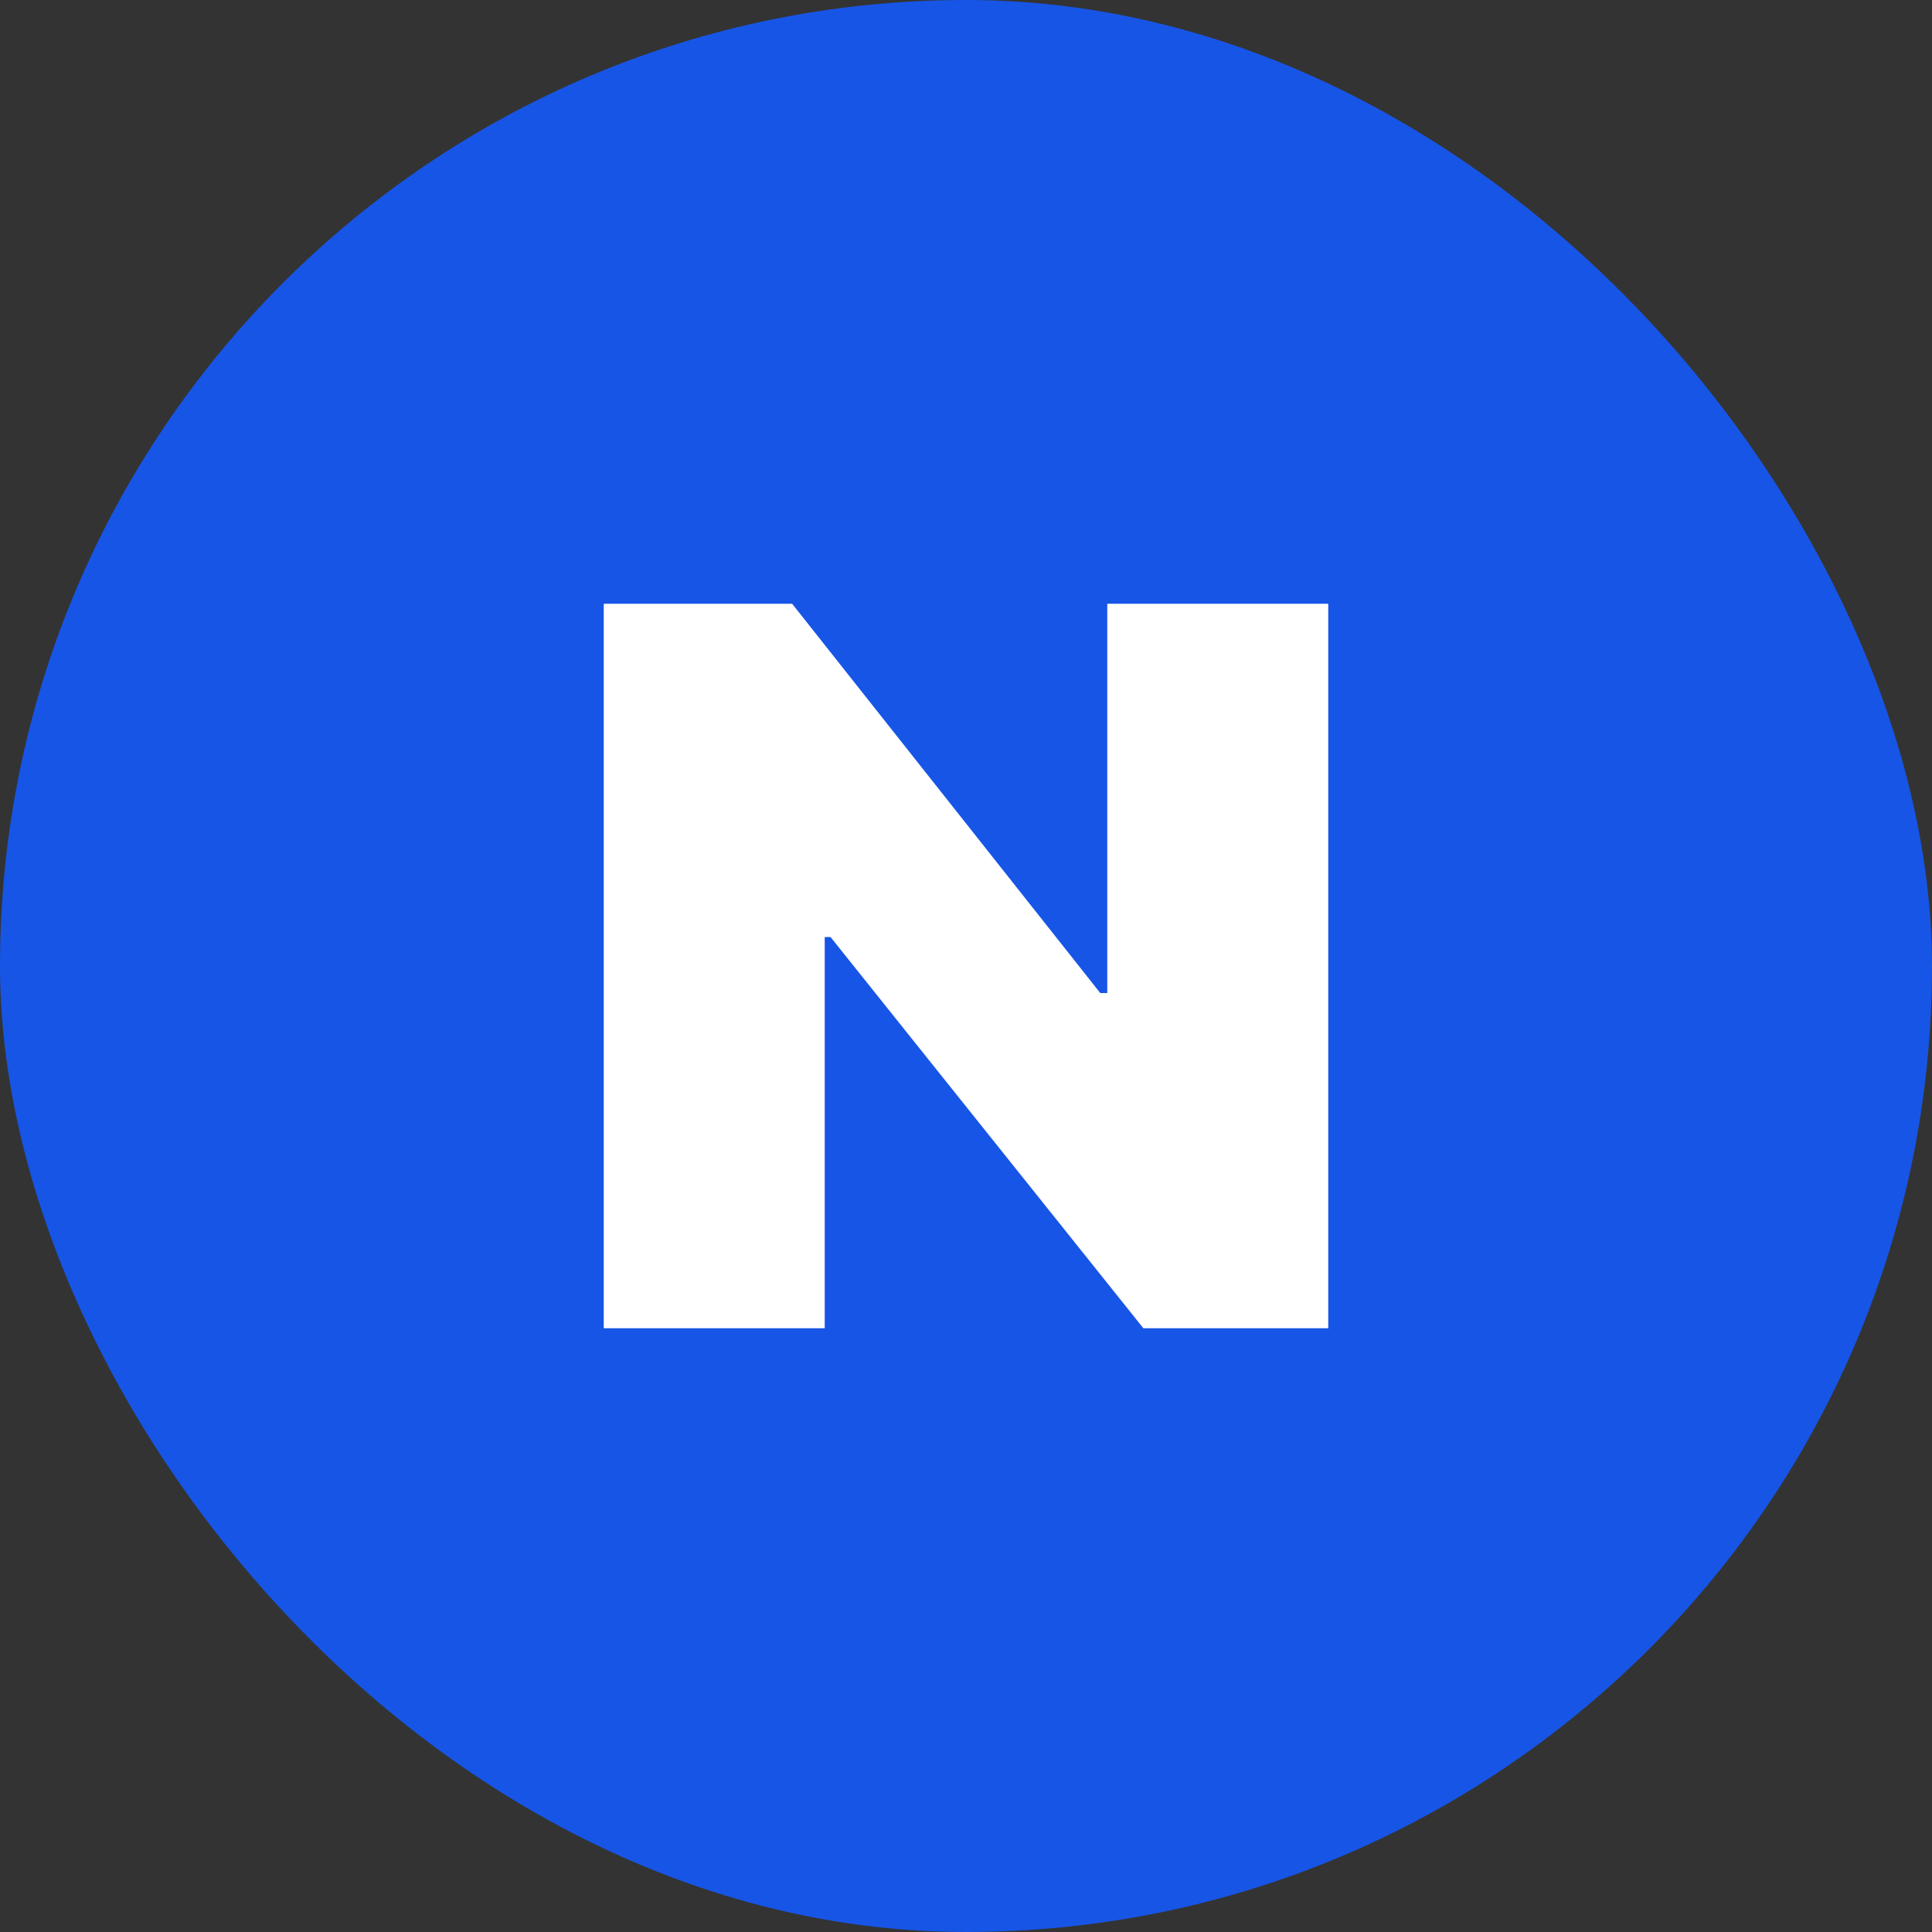 <svg width="16" height="16" viewBox="0 0 16 16" fill="none" xmlns="http://www.w3.org/2000/svg">
<rect x="0" y="0" width="16" height="16" fill="#333333" stroke="none"/>
<rect width="16" height="16" rx="8" fill="#1755E6"/>
<path d="M11 5H9.17V8.224H9.112L6.56 5H5V11H6.83V7.76H6.878L9.469 11H11V5Z" fill="white"/>
</svg>

